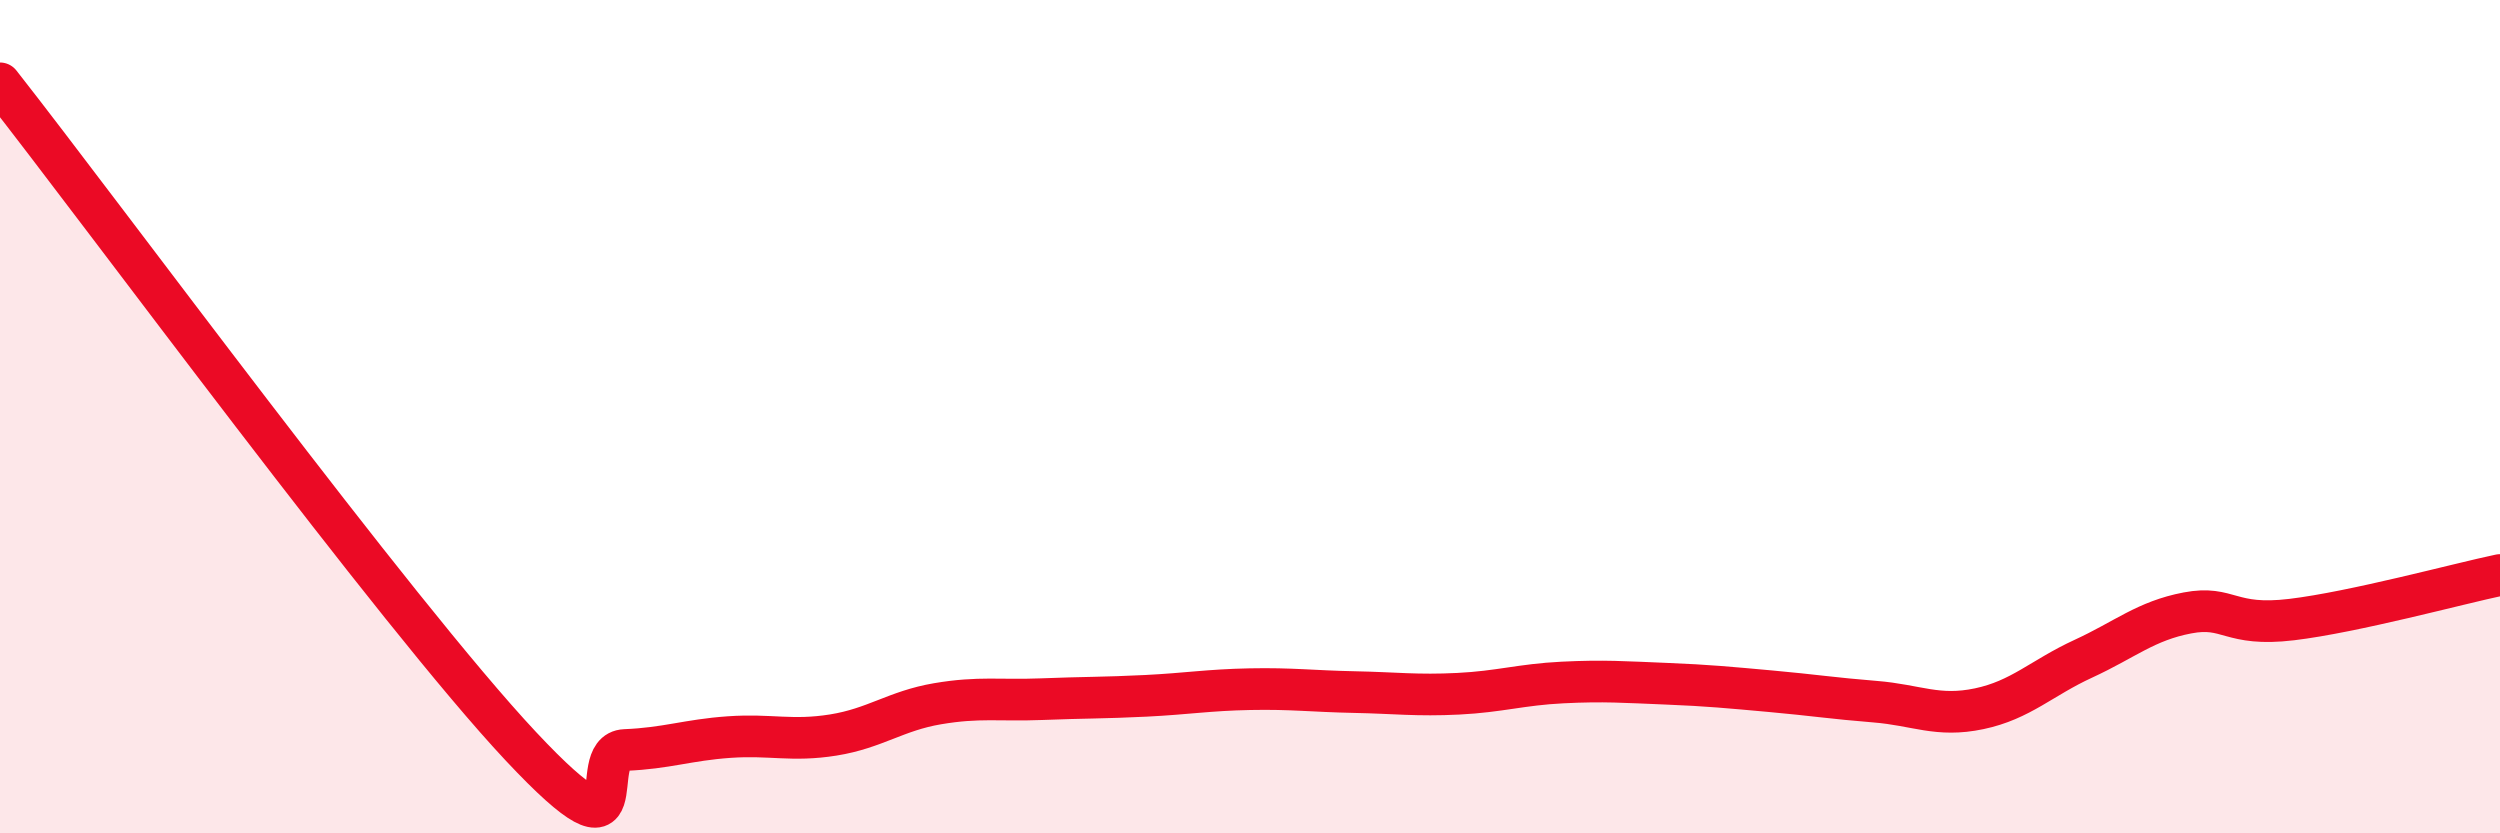 
    <svg width="60" height="20" viewBox="0 0 60 20" xmlns="http://www.w3.org/2000/svg">
      <path
        d="M 0,2 C 2.5,5.18 9.5,14.71 12.5,17.91 C 15.5,21.11 14,18.04 15,18 C 16,17.96 16.5,17.76 17.5,17.69 C 18.5,17.62 19,17.8 20,17.64 C 21,17.48 21.5,17.06 22.5,16.89 C 23.5,16.72 24,16.82 25,16.78 C 26,16.74 26.5,16.75 27.5,16.7 C 28.5,16.65 29,16.56 30,16.54 C 31,16.52 31.5,16.59 32.5,16.61 C 33.5,16.63 34,16.7 35,16.65 C 36,16.6 36.5,16.43 37.5,16.38 C 38.5,16.33 39,16.37 40,16.41 C 41,16.45 41.5,16.5 42.5,16.59 C 43.5,16.68 44,16.76 45,16.84 C 46,16.92 46.5,17.22 47.5,17.01 C 48.5,16.8 49,16.27 50,15.81 C 51,15.35 51.5,14.9 52.5,14.71 C 53.5,14.52 53.5,15.05 55,14.87 C 56.5,14.69 59,14.01 60,13.8L60 20L0 20Z"
        fill="#EB0A25"
        opacity="0.1"
        stroke-linecap="round"
        stroke-linejoin="round"
      />
      <path
        d="M 0,2 C 2.5,5.18 9.5,14.71 12.5,17.91 C 15.5,21.11 14,18.04 15,18 C 16,17.96 16.5,17.76 17.5,17.69 C 18.5,17.62 19,17.8 20,17.64 C 21,17.48 21.5,17.06 22.5,16.89 C 23.5,16.72 24,16.82 25,16.78 C 26,16.74 26.5,16.75 27.5,16.7 C 28.5,16.65 29,16.56 30,16.54 C 31,16.52 31.5,16.59 32.5,16.61 C 33.5,16.63 34,16.7 35,16.65 C 36,16.6 36.5,16.43 37.5,16.38 C 38.5,16.33 39,16.37 40,16.41 C 41,16.45 41.5,16.5 42.5,16.59 C 43.5,16.68 44,16.76 45,16.84 C 46,16.92 46.5,17.22 47.5,17.01 C 48.5,16.8 49,16.27 50,15.81 C 51,15.35 51.5,14.9 52.5,14.71 C 53.5,14.52 53.5,15.05 55,14.87 C 56.5,14.69 59,14.01 60,13.8"
        stroke="#EB0A25"
        stroke-width="1"
        fill="none"
        stroke-linecap="round"
        stroke-linejoin="round"
      />
    </svg>
  